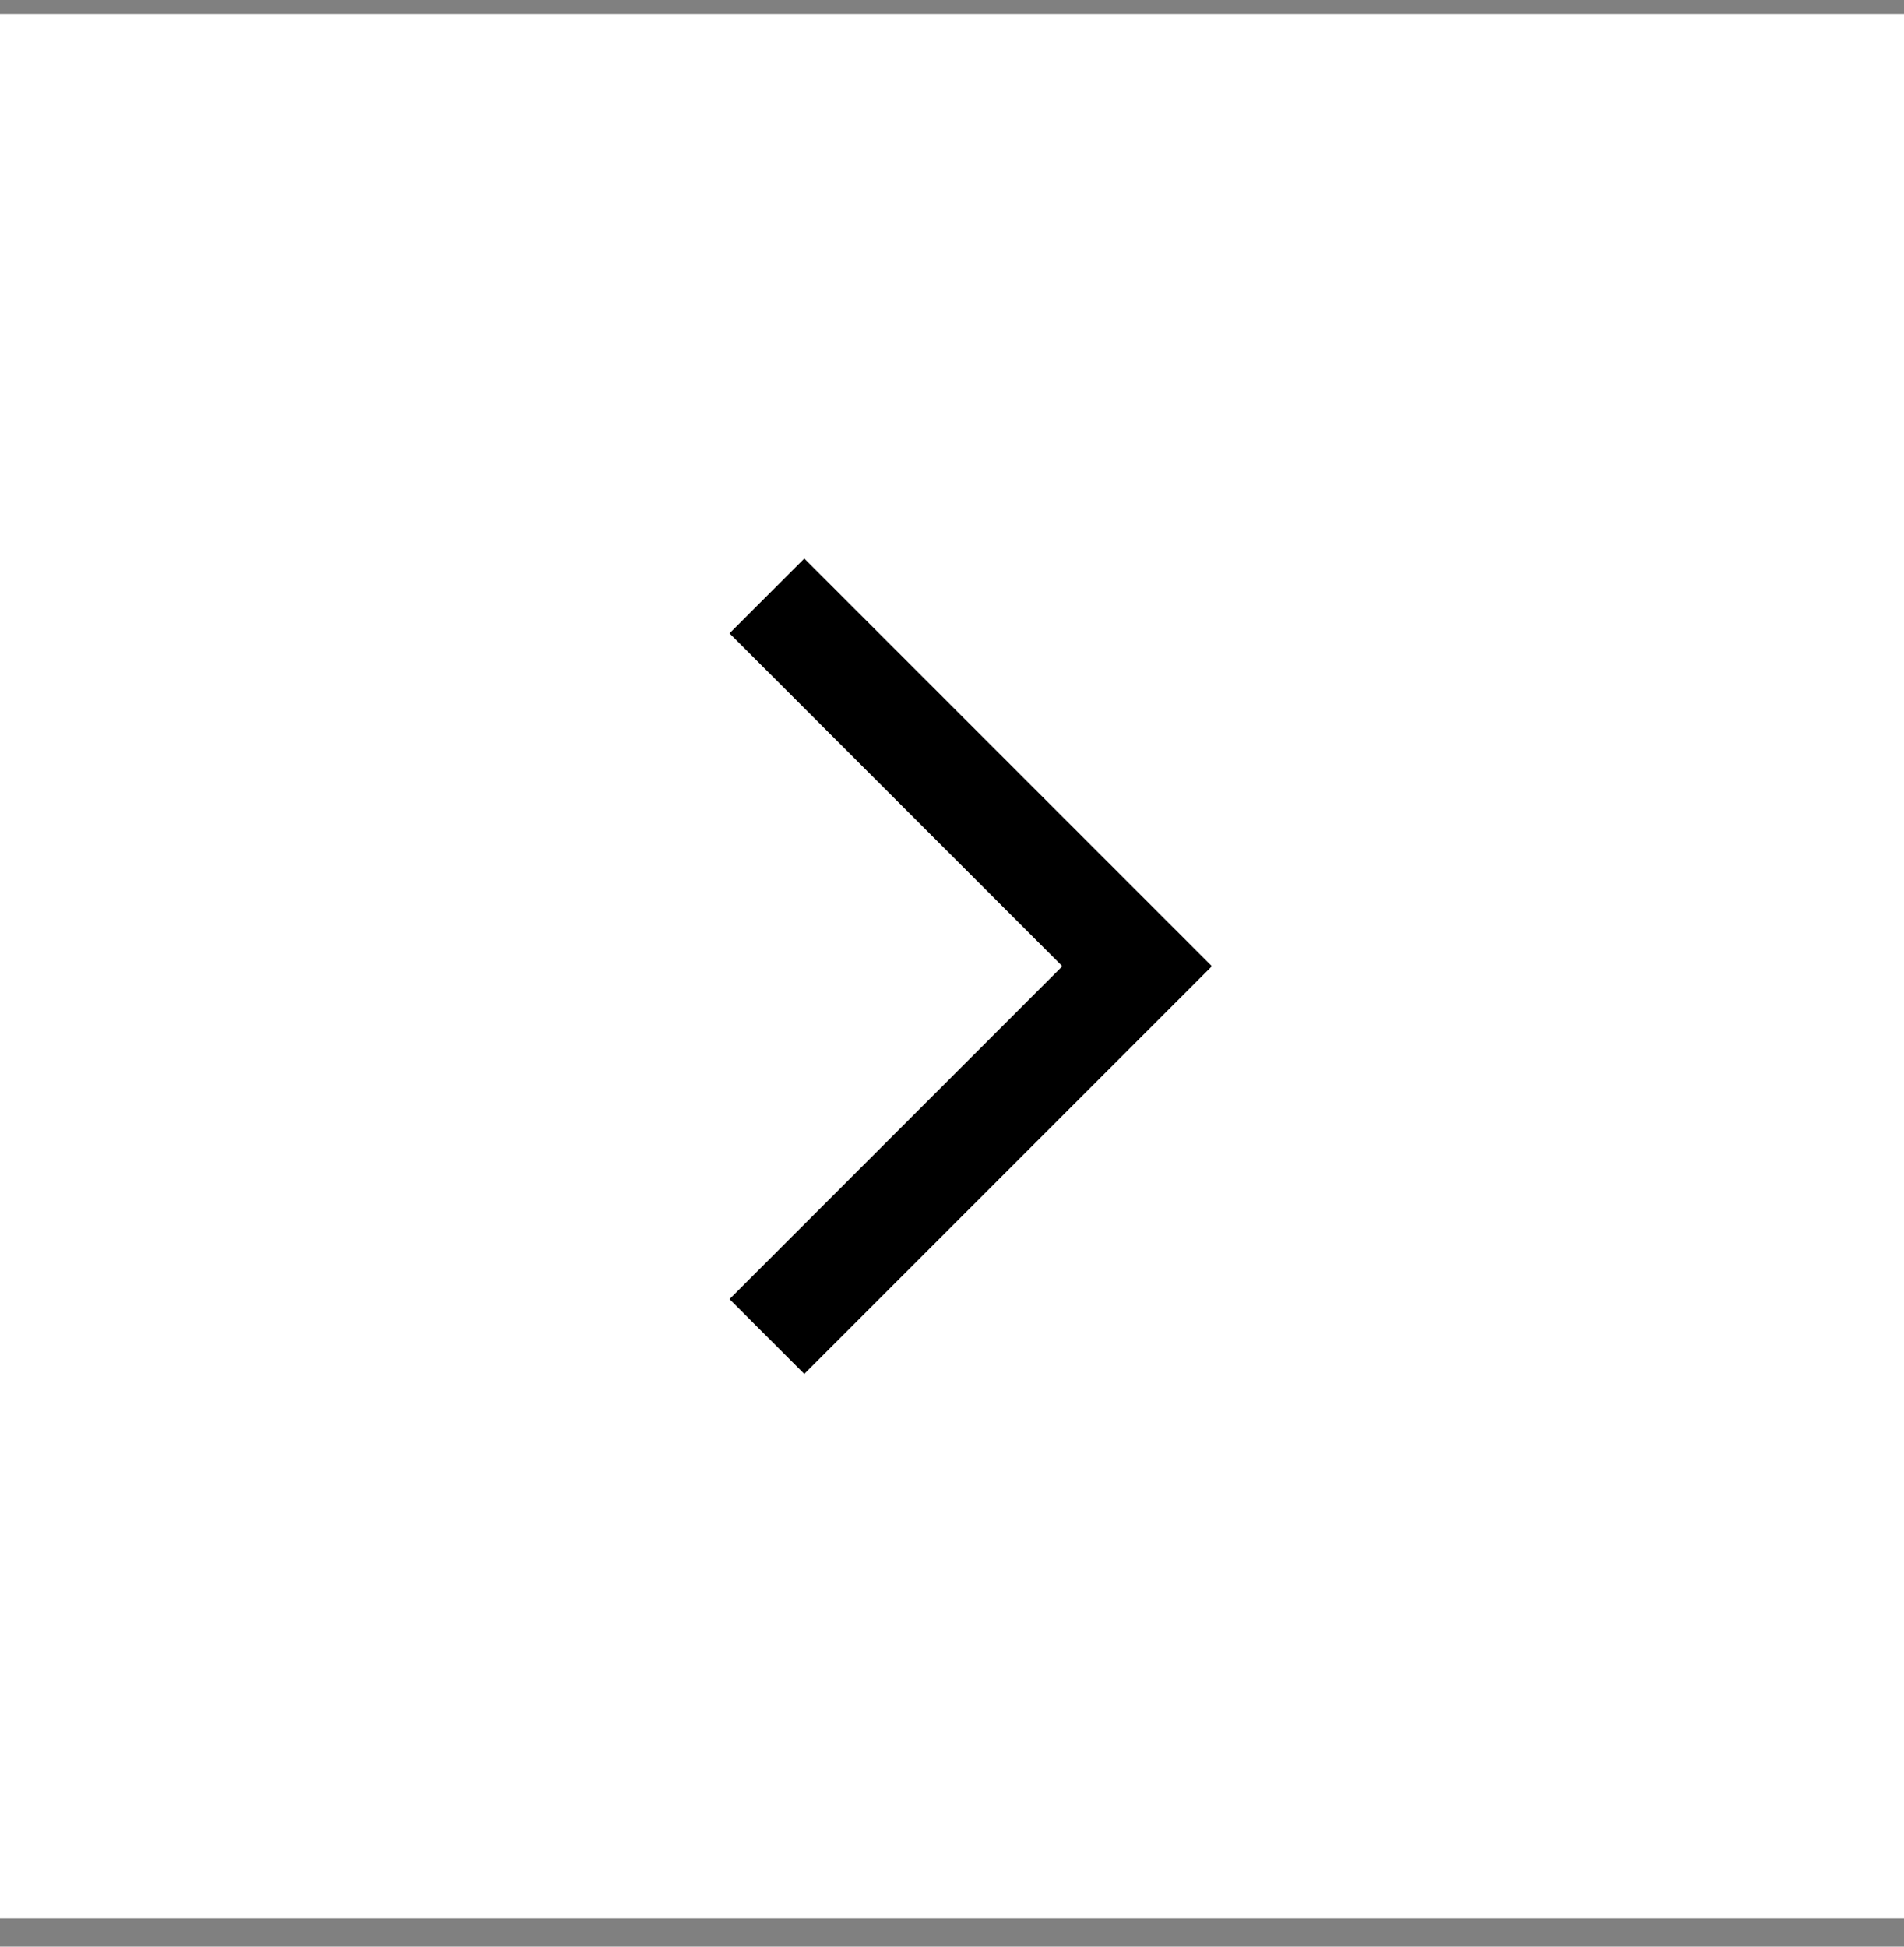 <svg width="45" height="46" viewBox="0 0 45 46" fill="none" xmlns="http://www.w3.org/2000/svg">
<rect x="0" y="0" width="45" height="46" fill="#808080" stroke="none"/>
<g id="Frame 67">
<rect width="45" height="45" transform="translate(0 0.332)" fill="white"/>
<path id="Vector 1" d="M18.125 14.082L26.875 22.832L18.125 31.582" stroke="black" stroke-width="2.5"/>
</g>
</svg>
